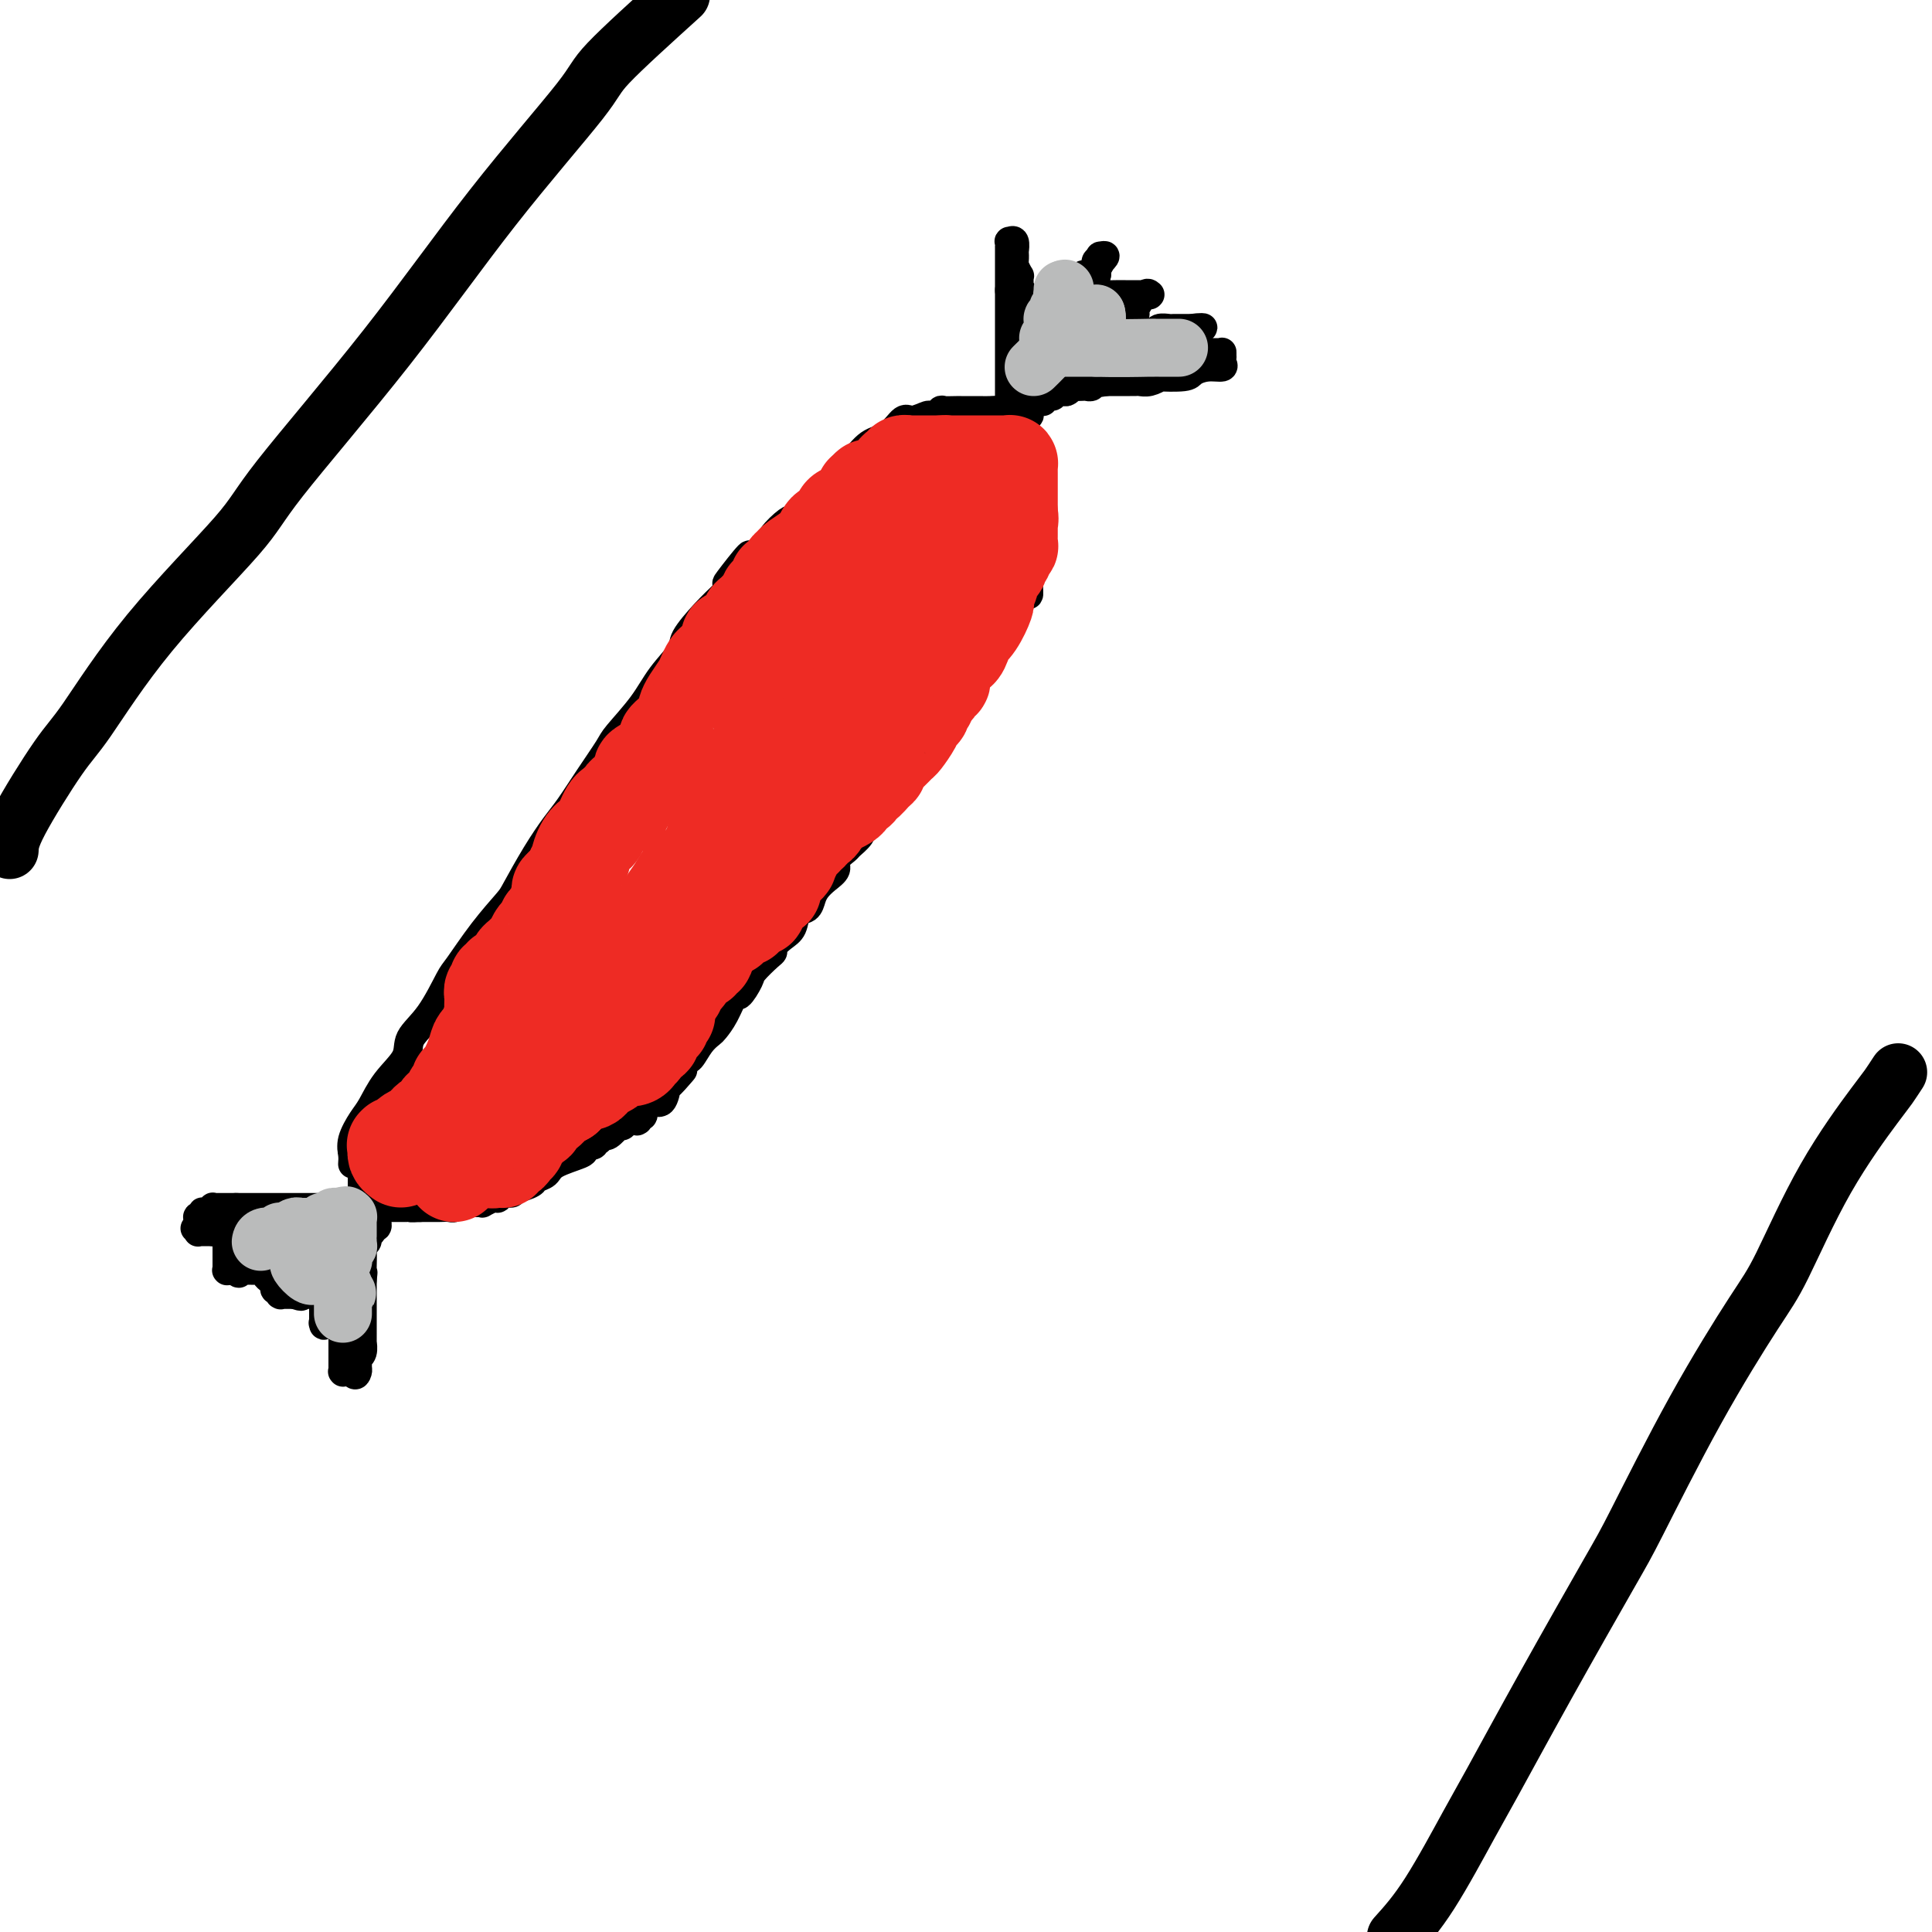 <svg viewBox='0 0 400 400' version='1.1' xmlns='http://www.w3.org/2000/svg' xmlns:xlink='http://www.w3.org/1999/xlink'><g fill='none' stroke='#000000' stroke-width='6' stroke-linecap='round' stroke-linejoin='round'><path d='M73,241c0.049,-0.611 0.097,-1.222 0,-2c-0.097,-0.778 -0.341,-1.723 0,-3c0.341,-1.277 1.265,-2.886 2,-4c0.735,-1.114 1.280,-1.733 2,-3c0.720,-1.267 1.615,-3.184 3,-5c1.385,-1.816 3.261,-3.532 4,-5c0.739,-1.468 0.342,-2.687 1,-4c0.658,-1.313 2.372,-2.719 4,-5c1.628,-2.281 3.169,-5.436 4,-7c0.831,-1.564 0.952,-1.536 2,-3c1.048,-1.464 3.022,-4.419 5,-7c1.978,-2.581 3.960,-4.789 5,-6c1.040,-1.211 1.137,-1.424 2,-3c0.863,-1.576 2.490,-4.516 4,-7c1.510,-2.484 2.901,-4.511 4,-6c1.099,-1.489 1.904,-2.441 3,-4c1.096,-1.559 2.483,-3.724 4,-6c1.517,-2.276 3.164,-4.661 4,-6c0.836,-1.339 0.862,-1.630 2,-3c1.138,-1.370 3.389,-3.819 5,-6c1.611,-2.181 2.584,-4.096 4,-6c1.416,-1.904 3.277,-3.799 4,-5c0.723,-1.201 0.310,-1.708 1,-3c0.690,-1.292 2.483,-3.369 4,-5c1.517,-1.631 2.759,-2.815 4,-4'/><path d='M150,123c10.103,-14.713 2.861,-5.494 1,-3c-1.861,2.494 1.659,-1.736 4,-4c2.341,-2.264 3.501,-2.562 4,-3c0.499,-0.438 0.335,-1.014 1,-2c0.665,-0.986 2.160,-2.380 3,-3c0.840,-0.620 1.025,-0.465 2,-1c0.975,-0.535 2.738,-1.761 4,-3c1.262,-1.239 2.021,-2.490 3,-4c0.979,-1.510 2.178,-3.278 3,-4c0.822,-0.722 1.269,-0.399 2,-1c0.731,-0.601 1.748,-2.127 3,-3c1.252,-0.873 2.740,-1.095 4,-2c1.260,-0.905 2.293,-2.495 3,-3c0.707,-0.505 1.087,0.075 2,0c0.913,-0.075 2.360,-0.805 3,-1c0.640,-0.195 0.472,0.144 1,0c0.528,-0.144 1.752,-0.771 2,-1c0.248,-0.229 -0.482,-0.061 0,0c0.482,0.061 2.174,0.016 3,0c0.826,-0.016 0.786,-0.004 1,0c0.214,0.004 0.681,0.000 1,0c0.319,-0.000 0.490,0.003 1,0c0.510,-0.003 1.359,-0.011 2,0c0.641,0.011 1.075,0.042 2,0c0.925,-0.042 2.343,-0.159 3,0c0.657,0.159 0.555,0.592 1,1c0.445,0.408 1.439,0.790 2,1c0.561,0.210 0.690,0.249 1,1c0.310,0.751 0.803,2.215 1,3c0.197,0.785 0.099,0.893 0,1'/><path d='M213,92c0.713,1.439 -0.005,1.537 0,2c0.005,0.463 0.733,1.293 1,2c0.267,0.707 0.071,1.293 0,2c-0.071,0.707 -0.019,1.536 0,2c0.019,0.464 0.005,0.564 0,1c-0.005,0.436 -0.001,1.208 0,2c0.001,0.792 0.000,1.605 0,2c-0.000,0.395 0.001,0.371 0,1c-0.001,0.629 -0.004,1.909 0,3c0.004,1.091 0.016,1.993 0,3c-0.016,1.007 -0.059,2.118 0,3c0.059,0.882 0.219,1.533 0,2c-0.219,0.467 -0.817,0.750 -1,2c-0.183,1.250 0.050,3.468 0,4c-0.050,0.532 -0.384,-0.622 -1,0c-0.616,0.622 -1.513,3.020 -2,4c-0.487,0.980 -0.564,0.541 -1,1c-0.436,0.459 -1.233,1.816 -2,3c-0.767,1.184 -1.505,2.195 -2,3c-0.495,0.805 -0.747,1.404 -1,2c-0.253,0.596 -0.508,1.188 -1,2c-0.492,0.812 -1.220,1.842 -2,3c-0.780,1.158 -1.610,2.442 -2,3c-0.390,0.558 -0.340,0.389 -1,1c-0.660,0.611 -2.030,2.003 -3,3c-0.970,0.997 -1.541,1.600 -2,2c-0.459,0.400 -0.805,0.596 -1,1c-0.195,0.404 -0.238,1.015 -1,2c-0.762,0.985 -2.244,2.342 -3,3c-0.756,0.658 -0.788,0.617 -1,1c-0.212,0.383 -0.606,1.192 -1,2'/><path d='M186,159c-4.370,6.234 -1.796,3.820 -1,3c0.796,-0.820 -0.186,-0.046 -1,1c-0.814,1.046 -1.460,2.363 -2,3c-0.540,0.637 -0.975,0.594 -1,1c-0.025,0.406 0.360,1.260 0,2c-0.360,0.740 -1.463,1.367 -2,2c-0.537,0.633 -0.506,1.272 -1,2c-0.494,0.728 -1.511,1.546 -2,2c-0.489,0.454 -0.449,0.544 -1,1c-0.551,0.456 -1.692,1.276 -2,2c-0.308,0.724 0.217,1.350 0,2c-0.217,0.650 -1.175,1.324 -2,2c-0.825,0.676 -1.516,1.354 -2,2c-0.484,0.646 -0.762,1.261 -1,2c-0.238,0.739 -0.435,1.602 -1,2c-0.565,0.398 -1.496,0.331 -2,1c-0.504,0.669 -0.581,2.075 -1,3c-0.419,0.925 -1.181,1.368 -2,2c-0.819,0.632 -1.696,1.452 -2,2c-0.304,0.548 -0.036,0.824 0,1c0.036,0.176 -0.161,0.250 -1,1c-0.839,0.750 -2.322,2.175 -3,3c-0.678,0.825 -0.553,1.051 -1,2c-0.447,0.949 -1.467,2.621 -2,3c-0.533,0.379 -0.579,-0.535 -1,0c-0.421,0.535 -1.216,2.519 -2,4c-0.784,1.481 -1.558,2.460 -2,3c-0.442,0.540 -0.551,0.639 -1,1c-0.449,0.361 -1.236,0.982 -2,2c-0.764,1.018 -1.504,2.434 -2,3c-0.496,0.566 -0.748,0.283 -1,0'/><path d='M142,219c-6.926,9.843 -2.241,4.451 -1,3c1.241,-1.451 -0.963,1.040 -2,2c-1.037,0.960 -0.909,0.389 -1,1c-0.091,0.611 -0.403,2.402 -1,3c-0.597,0.598 -1.479,0.001 -2,0c-0.521,-0.001 -0.679,0.592 -1,1c-0.321,0.408 -0.804,0.631 -1,1c-0.196,0.369 -0.104,0.883 0,1c0.104,0.117 0.220,-0.165 0,0c-0.220,0.165 -0.777,0.776 -1,1c-0.223,0.224 -0.111,0.060 0,0c0.111,-0.060 0.222,-0.016 0,0c-0.222,0.016 -0.777,0.004 -1,0c-0.223,-0.004 -0.112,-0.001 0,0c0.112,0.001 0.227,0.000 0,0c-0.227,-0.000 -0.797,-0.000 -1,0c-0.203,0.000 -0.040,-0.000 0,0c0.040,0.000 -0.042,0.000 0,0c0.042,-0.000 0.207,-0.001 0,0c-0.207,0.001 -0.786,0.004 -1,0c-0.214,-0.004 -0.061,-0.015 0,0c0.061,0.015 0.032,0.054 0,0c-0.032,-0.054 -0.068,-0.203 0,0c0.068,0.203 0.240,0.758 0,1c-0.240,0.242 -0.890,0.173 -1,0c-0.110,-0.173 0.321,-0.448 0,0c-0.321,0.448 -1.394,1.621 -2,2c-0.606,0.379 -0.745,-0.034 -1,0c-0.255,0.034 -0.628,0.517 -1,1'/><path d='M124,236c-2.194,1.478 -1.180,1.172 -1,1c0.180,-0.172 -0.475,-0.211 -1,0c-0.525,0.211 -0.918,0.672 -1,1c-0.082,0.328 0.149,0.521 -1,1c-1.149,0.479 -3.677,1.243 -5,2c-1.323,0.757 -1.441,1.508 -2,2c-0.559,0.492 -1.560,0.724 -2,1c-0.440,0.276 -0.321,0.595 -1,1c-0.679,0.405 -2.158,0.897 -3,1c-0.842,0.103 -1.048,-0.183 -1,0c0.048,0.183 0.349,0.833 0,1c-0.349,0.167 -1.348,-0.151 -2,0c-0.652,0.151 -0.957,0.772 -1,1c-0.043,0.228 0.177,0.065 0,0c-0.177,-0.065 -0.751,-0.031 -1,0c-0.249,0.031 -0.175,0.061 0,0c0.175,-0.061 0.449,-0.213 0,0c-0.449,0.213 -1.623,0.789 -2,1c-0.377,0.211 0.043,0.056 0,0c-0.043,-0.056 -0.549,-0.015 -1,0c-0.451,0.015 -0.845,0.003 -1,0c-0.155,-0.003 -0.069,0.003 0,0c0.069,-0.003 0.121,-0.015 0,0c-0.121,0.015 -0.416,0.057 -1,0c-0.584,-0.057 -1.457,-0.211 -2,0c-0.543,0.211 -0.757,0.789 -1,1c-0.243,0.211 -0.515,0.057 -1,0c-0.485,-0.057 -1.181,-0.015 -2,0c-0.819,0.015 -1.759,0.004 -2,0c-0.241,-0.004 0.217,-0.001 0,0c-0.217,0.001 -1.108,0.001 -2,0'/><path d='M87,250c-2.396,0.155 -1.884,0.041 -2,0c-0.116,-0.041 -0.858,-0.011 -1,0c-0.142,0.011 0.317,0.003 0,0c-0.317,-0.003 -1.408,-0.001 -2,0c-0.592,0.001 -0.685,0.000 -1,0c-0.315,-0.000 -0.854,-0.000 -1,0c-0.146,0.000 0.100,0.000 0,0c-0.100,-0.000 -0.548,-0.000 -1,0c-0.452,0.000 -0.909,0.000 -1,0c-0.091,-0.000 0.186,-0.000 0,0c-0.186,0.000 -0.833,0.000 -1,0c-0.167,-0.000 0.148,-0.000 0,0c-0.148,0.000 -0.758,0.000 -1,0c-0.242,-0.000 -0.118,-0.000 0,0c0.118,0.000 0.228,0.000 0,0c-0.228,-0.000 -0.793,-0.000 -1,0c-0.207,0.000 -0.055,0.001 0,0c0.055,-0.001 0.015,-0.004 0,0c-0.015,0.004 -0.004,0.016 0,0c0.004,-0.016 0.001,-0.060 0,0c-0.001,0.060 -0.000,0.222 0,0c0.000,-0.222 0.000,-0.829 0,-1c-0.000,-0.171 -0.000,0.094 0,0c0.000,-0.094 0.000,-0.547 0,-1c-0.000,-0.453 -0.000,-0.905 0,-1c0.000,-0.095 0.000,0.168 0,0c-0.000,-0.168 -0.000,-0.767 0,-1c0.000,-0.233 0.000,-0.101 0,0c-0.000,0.101 -0.000,0.172 0,0c0.000,-0.172 0.000,-0.586 0,-1'/><path d='M75,245c0.000,-1.013 0.000,-1.046 0,-1c-0.000,0.046 -0.000,0.170 0,0c0.000,-0.170 0.000,-0.633 0,-1c-0.000,-0.367 -0.000,-0.638 0,-1c0.000,-0.362 0.000,-0.814 0,-1c-0.000,-0.186 -0.000,-0.106 0,0c0.000,0.106 0.001,0.238 0,0c-0.001,-0.238 -0.004,-0.847 0,-1c0.004,-0.153 0.015,0.152 0,0c-0.015,-0.152 -0.057,-0.759 0,-1c0.057,-0.241 0.212,-0.117 0,0c-0.212,0.117 -0.793,0.228 -1,0c-0.207,-0.228 -0.041,-0.793 0,-1c0.041,-0.207 -0.041,-0.055 0,0c0.041,0.055 0.207,0.015 0,0c-0.207,-0.015 -0.788,-0.004 -1,0c-0.212,0.004 -0.057,0.001 0,0c0.057,-0.001 0.015,-0.000 0,0c-0.015,0.000 -0.004,0.000 0,0c0.004,-0.000 0.002,-0.000 0,0'/><path d='M75,250c-0.064,0.000 -0.128,0.000 0,0c0.128,0.000 0.448,-0.000 0,0c-0.448,0.000 -1.665,0.000 -2,0c-0.335,-0.000 0.210,-0.000 0,0c-0.210,0.000 -1.177,0.000 -2,0c-0.823,0.000 -1.504,0.000 -2,0c-0.496,0.000 -0.808,0.000 -1,0c-0.192,0.000 -0.265,0.000 -1,0c-0.735,0.000 -2.133,0.000 -3,0c-0.867,0.000 -1.205,0.000 -2,0c-0.795,0.000 -2.048,0.000 -3,0c-0.952,-0.000 -1.602,0.000 -2,0c-0.398,0.000 -0.545,0.000 -1,0c-0.455,-0.000 -1.219,-0.000 -2,0c-0.781,0.000 -1.581,0.000 -2,0c-0.419,-0.000 -0.459,-0.000 -1,0c-0.541,0.000 -1.583,0.000 -2,0c-0.417,0.000 -0.208,0.000 0,0'/><path d='M49,250c-4.216,-0.000 -1.755,-0.001 -1,0c0.755,0.001 -0.194,0.004 -1,0c-0.806,-0.004 -1.469,-0.015 -2,0c-0.531,0.015 -0.931,0.057 -1,0c-0.069,-0.057 0.192,-0.212 0,0c-0.192,0.212 -0.836,0.793 -1,1c-0.164,0.207 0.153,0.041 0,0c-0.153,-0.041 -0.777,0.042 -1,0c-0.223,-0.042 -0.046,-0.208 0,0c0.046,0.208 -0.040,0.792 0,1c0.040,0.208 0.207,0.042 0,0c-0.207,-0.042 -0.788,0.041 -1,0c-0.212,-0.041 -0.057,-0.207 0,0c0.057,0.207 0.015,0.788 0,1c-0.015,0.212 -0.004,0.056 0,0c0.004,-0.056 0.001,-0.011 0,0c-0.001,0.011 -0.000,-0.011 0,0c0.000,0.011 0.000,0.055 0,0c-0.000,-0.055 -0.000,-0.211 0,0c0.000,0.211 0.000,0.788 0,1c-0.000,0.212 -0.000,0.061 0,0c0.000,-0.061 0.000,-0.030 0,0'/><path d='M41,254c-1.238,0.619 -0.332,0.166 0,0c0.332,-0.166 0.089,-0.045 0,0c-0.089,0.045 -0.024,0.012 0,0c0.024,-0.012 0.006,-0.004 0,0c-0.006,0.004 -0.002,0.005 0,0c0.002,-0.005 0.000,-0.015 0,0c-0.000,0.015 -0.000,0.057 0,0c0.000,-0.057 0.000,-0.211 0,0c-0.000,0.211 -0.000,0.789 0,1c0.000,0.211 0.000,0.057 0,0c-0.000,-0.057 -0.001,-0.015 0,0c0.001,0.015 0.003,0.004 0,0c-0.003,-0.004 -0.011,-0.001 0,0c0.011,0.001 0.040,0.000 0,0c-0.040,-0.000 -0.151,-0.000 0,0c0.151,0.000 0.562,0.000 1,0c0.438,-0.000 0.902,-0.000 1,0c0.098,0.000 -0.170,0.000 0,0c0.170,-0.000 0.776,-0.000 1,0c0.224,0.000 0.064,0.000 0,0c-0.064,-0.000 -0.032,-0.000 0,0'/><path d='M44,255c0.631,0.155 0.709,0.041 1,0c0.291,-0.041 0.796,-0.011 1,0c0.204,0.011 0.107,0.002 0,0c-0.107,-0.002 -0.225,0.004 0,0c0.225,-0.004 0.792,-0.016 1,0c0.208,0.016 0.056,0.061 0,0c-0.056,-0.061 -0.015,-0.228 0,0c0.015,0.228 0.004,0.850 0,1c-0.004,0.150 -0.001,-0.171 0,0c0.001,0.171 0.000,0.834 0,1c-0.000,0.166 -0.000,-0.166 0,0c0.000,0.166 0.000,0.829 0,1c-0.000,0.171 -0.000,-0.149 0,0c0.000,0.149 0.000,0.766 0,1c-0.000,0.234 -0.000,0.086 0,0c0.000,-0.086 0.000,-0.110 0,0c-0.000,0.110 -0.000,0.355 0,1c0.000,0.645 0.000,1.689 0,2c-0.000,0.311 -0.001,-0.113 0,0c0.001,0.113 0.004,0.762 0,1c-0.004,0.238 -0.015,0.064 0,0c0.015,-0.064 0.056,-0.017 0,0c-0.056,0.017 -0.207,0.005 0,0c0.207,-0.005 0.774,-0.001 1,0c0.226,0.001 0.113,0.000 0,0c-0.113,-0.000 -0.226,-0.000 0,0c0.226,0.000 0.793,0.000 1,0c0.207,-0.000 0.056,-0.000 0,0c-0.056,0.000 -0.015,0.000 0,0c0.015,-0.000 0.004,-0.000 0,0c-0.004,0.000 -0.002,0.000 0,0'/><path d='M49,263c0.476,1.238 0.668,0.332 1,0c0.332,-0.332 0.806,-0.089 1,0c0.194,0.089 0.108,0.024 0,0c-0.108,-0.024 -0.239,-0.006 0,0c0.239,0.006 0.849,0.002 1,0c0.151,-0.002 -0.157,-0.000 0,0c0.157,0.000 0.778,0.000 1,0c0.222,-0.000 0.046,-0.000 0,0c-0.046,0.000 0.039,-0.000 0,0c-0.039,0.000 -0.203,0.000 0,0c0.203,-0.000 0.773,-0.001 1,0c0.227,0.001 0.113,0.003 0,0c-0.113,-0.003 -0.224,-0.012 0,0c0.224,0.012 0.782,0.044 1,0c0.218,-0.044 0.097,-0.166 0,0c-0.097,0.166 -0.171,0.618 0,1c0.171,0.382 0.585,0.695 1,1c0.415,0.305 0.829,0.604 1,1c0.171,0.396 0.098,0.891 0,1c-0.098,0.109 -0.222,-0.167 0,0c0.222,0.167 0.791,0.777 1,1c0.209,0.223 0.060,0.060 0,0c-0.060,-0.060 -0.030,-0.016 0,0c0.030,0.016 0.060,0.004 0,0c-0.060,-0.004 -0.209,-0.001 0,0c0.209,0.001 0.778,0.000 1,0c0.222,-0.000 0.098,-0.000 0,0c-0.098,0.000 -0.171,0.000 0,0c0.171,-0.000 0.584,-0.000 1,0c0.416,0.000 0.833,0.000 1,0c0.167,-0.000 0.083,-0.000 0,0'/><path d='M61,268c2.078,0.774 1.274,0.207 1,0c-0.274,-0.207 -0.017,-0.056 0,0c0.017,0.056 -0.207,0.015 0,0c0.207,-0.015 0.844,-0.004 1,0c0.156,0.004 -0.168,0.001 0,0c0.168,-0.001 0.830,-0.000 1,0c0.170,0.000 -0.150,0.000 0,0c0.150,-0.000 0.771,0.000 1,0c0.229,-0.000 0.065,-0.000 0,0c-0.065,0.000 -0.031,0.000 0,0c0.031,-0.000 0.060,-0.001 0,0c-0.060,0.001 -0.208,0.004 0,0c0.208,-0.004 0.774,-0.016 1,0c0.226,0.016 0.113,0.061 0,0c-0.113,-0.061 -0.226,-0.228 0,0c0.226,0.228 0.793,0.849 1,1c0.207,0.151 0.056,-0.170 0,0c-0.056,0.170 -0.015,0.829 0,1c0.015,0.171 0.004,-0.147 0,0c-0.004,0.147 -0.001,0.758 0,1c0.001,0.242 0.000,0.117 0,0c-0.000,-0.117 -0.000,-0.224 0,0c0.000,0.224 0.000,0.778 0,1c-0.000,0.222 -0.000,0.111 0,0c0.000,-0.111 0.000,-0.222 0,0c-0.000,0.222 -0.000,0.778 0,1c0.000,0.222 0.000,0.111 0,0c-0.000,-0.111 -0.000,-0.222 0,0c0.000,0.222 0.000,0.778 0,1c-0.000,0.222 -0.000,0.111 0,0'/><path d='M67,274c0.018,0.774 0.061,0.207 0,0c-0.061,-0.207 -0.228,-0.056 0,0c0.228,0.056 0.850,0.015 1,0c0.150,-0.015 -0.171,-0.004 0,0c0.171,0.004 0.834,0.001 1,0c0.166,-0.001 -0.166,-0.000 0,0c0.166,0.000 0.829,0.000 1,0c0.171,-0.000 -0.150,-0.000 0,0c0.150,0.000 0.772,0.000 1,0c0.228,-0.000 0.061,-0.001 0,0c-0.061,0.001 -0.016,0.004 0,0c0.016,-0.004 0.004,-0.015 0,0c-0.004,0.015 -0.001,0.056 0,0c0.001,-0.056 0.000,-0.207 0,0c-0.000,0.207 -0.000,0.774 0,1c0.000,0.226 0.000,0.112 0,0c-0.000,-0.112 -0.000,-0.223 0,0c0.000,0.223 0.000,0.778 0,1c-0.000,0.222 -0.000,0.111 0,0'/><path d='M71,276c0.619,0.305 0.166,0.068 0,0c-0.166,-0.068 -0.044,0.033 0,0c0.044,-0.033 0.012,-0.201 0,0c-0.012,0.201 -0.003,0.771 0,1c0.003,0.229 0.001,0.118 0,0c-0.001,-0.118 -0.000,-0.243 0,0c0.000,0.243 0.000,0.854 0,1c-0.000,0.146 -0.000,-0.172 0,0c0.000,0.172 0.000,0.835 0,1c-0.000,0.165 -0.000,-0.166 0,0c0.000,0.166 0.000,0.829 0,1c-0.000,0.171 0.000,-0.152 0,0c-0.000,0.152 -0.000,0.777 0,1c0.000,0.223 0.000,0.045 0,0c-0.000,-0.045 -0.000,0.045 0,0c0.000,-0.045 0.000,-0.223 0,0c-0.000,0.223 -0.000,0.848 0,1c0.000,0.152 0.000,-0.170 0,0c-0.000,0.170 -0.001,0.830 0,1c0.001,0.170 0.004,-0.151 0,0c-0.004,0.151 -0.015,0.772 0,1c0.015,0.228 0.056,0.061 0,0c-0.056,-0.061 -0.207,-0.016 0,0c0.207,0.016 0.774,0.004 1,0c0.226,-0.004 0.112,-0.001 0,0c-0.112,0.001 -0.223,0.000 0,0c0.223,-0.000 0.778,-0.000 1,0c0.222,0.000 0.111,0.000 0,0'/><path d='M73,284c0.537,1.265 0.880,0.428 1,0c0.120,-0.428 0.018,-0.449 0,-1c-0.018,-0.551 0.048,-1.634 0,-2c-0.048,-0.366 -0.209,-0.015 0,0c0.209,0.015 0.788,-0.307 1,-1c0.212,-0.693 0.057,-1.758 0,-2c-0.057,-0.242 -0.015,0.338 0,0c0.015,-0.338 0.004,-1.596 0,-2c-0.004,-0.404 -0.001,0.046 0,0c0.001,-0.046 0.000,-0.587 0,-1c-0.000,-0.413 -0.000,-0.698 0,-1c0.000,-0.302 0.000,-0.621 0,-1c-0.000,-0.379 -0.000,-0.819 0,-1c0.000,-0.181 0.000,-0.104 0,0c-0.000,0.104 -0.000,0.234 0,0c0.000,-0.234 0.000,-0.832 0,-1c-0.000,-0.168 -0.000,0.095 0,0c0.000,-0.095 0.000,-0.547 0,-1c-0.000,-0.453 -0.000,-0.906 0,-1c0.000,-0.094 0.000,0.171 0,0c-0.000,-0.171 -0.000,-0.777 0,-1c0.000,-0.223 0.000,-0.064 0,0c-0.000,0.064 -0.000,0.032 0,0c0.000,-0.032 0.000,-0.065 0,0c-0.000,0.065 -0.000,0.227 0,0c0.000,-0.227 0.000,-0.845 0,-1c-0.000,-0.155 -0.000,0.152 0,0c0.000,-0.152 0.000,-0.762 0,-1c-0.000,-0.238 0.000,-0.102 0,0c0.000,0.102 0.000,0.172 0,0c0.000,-0.172 0.000,-0.586 0,-1'/><path d='M75,265c0.309,-2.935 0.083,-0.773 0,0c-0.083,0.773 -0.022,0.155 0,0c0.022,-0.155 0.006,0.151 0,0c-0.006,-0.151 -0.002,-0.758 0,-1c0.002,-0.242 0.000,-0.118 0,0c-0.000,0.118 0.000,0.231 0,0c-0.000,-0.231 -0.001,-0.807 0,-1c0.001,-0.193 0.004,-0.002 0,0c-0.004,0.002 -0.016,-0.185 0,-1c0.016,-0.815 0.061,-2.260 0,-3c-0.061,-0.740 -0.226,-0.776 0,-1c0.226,-0.224 0.845,-0.634 1,-1c0.155,-0.366 -0.154,-0.686 0,-1c0.154,-0.314 0.772,-0.620 1,-1c0.228,-0.380 0.065,-0.833 0,-1c-0.065,-0.167 -0.031,-0.049 0,0c0.031,0.049 0.061,0.027 0,0c-0.061,-0.027 -0.212,-0.060 0,0c0.212,0.060 0.789,0.212 1,0c0.211,-0.212 0.057,-0.788 0,-1c-0.057,-0.212 -0.015,-0.061 0,0c0.015,0.061 0.004,0.030 0,0c-0.004,-0.030 -0.001,-0.061 0,0c0.001,0.061 0.000,0.212 0,0c-0.000,-0.212 -0.000,-0.788 0,-1c0.000,-0.212 0.000,-0.060 0,0c-0.000,0.060 -0.000,0.026 0,0c0.000,-0.026 0.000,-0.046 0,0c-0.000,0.046 -0.000,0.156 0,0c0.000,-0.156 0.000,-0.578 0,-1'/><path d='M78,251c0.465,-2.182 0.128,-0.637 0,0c-0.128,0.637 -0.048,0.367 0,0c0.048,-0.367 0.065,-0.830 0,-1c-0.065,-0.170 -0.213,-0.045 0,0c0.213,0.045 0.788,0.012 1,0c0.212,-0.012 0.061,-0.003 0,0c-0.061,0.003 -0.030,0.002 0,0'/><path d='M209,87c0.000,-0.220 0.000,-0.439 0,-1c0.000,-0.561 0.000,-1.463 0,-2c-0.000,-0.537 0.000,-0.708 0,-1c0.000,-0.292 0.000,-0.706 0,-1c0.000,-0.294 -0.000,-0.469 0,-1c0.000,-0.531 0.000,-1.417 0,-2c0.000,-0.583 0.000,-0.861 0,-1c0.000,-0.139 0.000,-0.139 0,-1c0.000,-0.861 0.000,-2.584 0,-3c0.000,-0.416 0.000,0.474 0,0c0.000,-0.474 0.000,-2.313 0,-4c0.000,-1.687 0.000,-3.221 0,-4c0.000,-0.779 0.000,-0.801 0,-1c0.000,-0.199 0.000,-0.575 0,-1c0.000,-0.425 -0.000,-0.899 0,-1c0.000,-0.101 -0.000,0.170 0,0c0.000,-0.170 -0.000,-0.781 0,-1c0.000,-0.219 -0.000,-0.045 0,0c0.000,0.045 -0.000,-0.040 0,0c0.000,0.040 -0.000,0.204 0,0c0.000,-0.204 -0.000,-0.776 0,-1c0.000,-0.224 -0.000,-0.099 0,0c0.000,0.099 -0.000,0.171 0,0c0.000,-0.171 0.000,-0.586 0,-1'/><path d='M209,60c-0.000,-4.087 -0.000,-0.804 0,0c0.000,0.804 0.000,-0.871 0,-2c-0.000,-1.129 -0.000,-1.713 0,-2c0.000,-0.287 0.000,-0.277 0,-1c-0.000,-0.723 -0.001,-2.179 0,-3c0.001,-0.821 0.004,-1.007 0,-1c-0.004,0.007 -0.015,0.206 0,0c0.015,-0.206 0.057,-0.817 0,-1c-0.057,-0.183 -0.211,0.063 0,0c0.211,-0.063 0.788,-0.436 1,0c0.212,0.436 0.061,1.680 0,2c-0.061,0.320 -0.030,-0.283 0,0c0.030,0.283 0.061,1.452 0,2c-0.061,0.548 -0.212,0.476 0,1c0.212,0.524 0.789,1.646 1,2c0.211,0.354 0.055,-0.059 0,0c-0.055,0.059 -0.011,0.590 0,1c0.011,0.410 -0.011,0.698 0,1c0.011,0.302 0.054,0.617 0,1c-0.054,0.383 -0.207,0.834 0,1c0.207,0.166 0.773,0.047 1,0c0.227,-0.047 0.113,-0.024 0,0'/><path d='M212,61c0.465,1.409 0.128,0.430 0,0c-0.128,-0.430 -0.049,-0.311 0,0c0.049,0.311 0.066,0.815 0,1c-0.066,0.185 -0.215,0.049 0,0c0.215,-0.049 0.794,-0.013 1,0c0.206,0.013 0.040,0.004 0,0c-0.040,-0.004 0.045,-0.001 0,0c-0.045,0.001 -0.220,-0.000 0,0c0.220,0.000 0.834,0.002 1,0c0.166,-0.002 -0.117,-0.008 0,0c0.117,0.008 0.632,0.028 1,0c0.368,-0.028 0.588,-0.106 1,0c0.412,0.106 1.017,0.396 2,0c0.983,-0.396 2.344,-1.478 3,-2c0.656,-0.522 0.607,-0.483 1,-1c0.393,-0.517 1.230,-1.589 2,-2c0.770,-0.411 1.474,-0.162 2,0c0.526,0.162 0.873,0.236 1,0c0.127,-0.236 0.034,-0.781 0,-1c-0.034,-0.219 -0.009,-0.111 0,0c0.009,0.111 0.002,0.226 0,0c-0.002,-0.226 -0.000,-0.792 0,-1c0.000,-0.208 -0.001,-0.060 0,0c0.001,0.060 0.004,0.030 0,0c-0.004,-0.030 -0.015,-0.061 0,0c0.015,0.061 0.056,0.212 0,0c-0.056,-0.212 -0.207,-0.788 0,-1c0.207,-0.212 0.774,-0.061 1,0c0.226,0.061 0.113,0.030 0,0'/><path d='M228,54c1.552,-1.455 0.431,-1.094 0,-1c-0.431,0.094 -0.172,-0.080 0,0c0.172,0.080 0.257,0.413 0,1c-0.257,0.587 -0.858,1.428 -1,2c-0.142,0.572 0.173,0.875 0,1c-0.173,0.125 -0.835,0.071 -1,0c-0.165,-0.071 0.166,-0.159 0,0c-0.166,0.159 -0.829,0.563 -1,1c-0.171,0.437 0.151,0.905 0,1c-0.151,0.095 -0.776,-0.185 -1,0c-0.224,0.185 -0.046,0.834 0,1c0.046,0.166 -0.041,-0.152 0,0c0.041,0.152 0.210,0.773 0,1c-0.210,0.227 -0.799,0.061 -1,0c-0.201,-0.061 -0.016,-0.016 0,0c0.016,0.016 -0.138,0.005 0,0c0.138,-0.005 0.569,-0.002 1,0'/><path d='M224,61c-0.455,1.083 0.407,0.290 1,0c0.593,-0.290 0.918,-0.078 2,0c1.082,0.078 2.921,0.021 4,0c1.079,-0.021 1.398,-0.006 2,0c0.602,0.006 1.486,0.002 2,0c0.514,-0.002 0.660,-0.001 1,0c0.340,0.001 0.876,0.001 1,0c0.124,-0.001 -0.165,-0.003 0,0c0.165,0.003 0.782,0.011 1,0c0.218,-0.011 0.035,-0.042 0,0c-0.035,0.042 0.078,0.155 0,0c-0.078,-0.155 -0.346,-0.578 -1,0c-0.654,0.578 -1.695,2.158 -2,3c-0.305,0.842 0.126,0.948 0,1c-0.126,0.052 -0.808,0.051 -1,0c-0.192,-0.051 0.106,-0.153 0,0c-0.106,0.153 -0.617,0.562 -1,1c-0.383,0.438 -0.639,0.905 -1,1c-0.361,0.095 -0.829,-0.181 -1,0c-0.171,0.181 -0.046,0.818 0,1c0.046,0.182 0.013,-0.091 0,0c-0.013,0.091 -0.007,0.545 0,1'/><path d='M231,69c-1.081,1.238 -0.283,0.332 0,0c0.283,-0.332 0.051,-0.089 0,0c-0.051,0.089 0.081,0.024 0,0c-0.081,-0.024 -0.374,-0.006 0,0c0.374,0.006 1.414,0.002 2,0c0.586,-0.002 0.716,-0.001 1,0c0.284,0.001 0.720,0.001 1,0c0.280,-0.001 0.403,-0.004 1,0c0.597,0.004 1.670,0.015 2,0c0.330,-0.015 -0.081,-0.057 0,0c0.081,0.057 0.653,0.211 1,0c0.347,-0.211 0.469,-0.789 1,-1c0.531,-0.211 1.470,-0.057 2,0c0.530,0.057 0.649,0.015 1,0c0.351,-0.015 0.934,-0.004 1,0c0.066,0.004 -0.385,0.001 0,0c0.385,-0.001 1.606,-0.000 2,0c0.394,0.000 -0.038,0.000 0,0c0.038,-0.000 0.546,-0.000 1,0c0.454,0.000 0.853,0.000 1,0c0.147,-0.000 0.042,-0.000 0,0c-0.042,0.000 -0.021,0.000 0,0'/><path d='M248,68c2.432,-0.220 0.011,-0.269 -1,0c-1.011,0.269 -0.614,0.856 -1,1c-0.386,0.144 -1.556,-0.153 -2,0c-0.444,0.153 -0.161,0.758 0,1c0.161,0.242 0.201,0.121 0,0c-0.201,-0.121 -0.641,-0.243 -1,0c-0.359,0.243 -0.636,0.850 -1,1c-0.364,0.150 -0.816,-0.157 -1,0c-0.184,0.157 -0.102,0.778 0,1c0.102,0.222 0.223,0.045 0,0c-0.223,-0.045 -0.792,0.040 -1,0c-0.208,-0.040 -0.056,-0.207 0,0c0.056,0.207 0.017,0.788 0,1c-0.017,0.212 -0.012,0.057 0,0c0.012,-0.057 0.031,-0.015 0,0c-0.031,0.015 -0.111,0.004 0,0c0.111,-0.004 0.415,-0.001 1,0c0.585,0.001 1.452,0.000 2,0c0.548,-0.000 0.776,-0.000 1,0c0.224,0.000 0.445,0.000 1,0c0.555,-0.000 1.444,-0.000 2,0c0.556,0.000 0.778,0.000 1,0'/><path d='M248,73c1.497,-0.000 1.241,-0.000 1,0c-0.241,0.000 -0.467,0.000 0,0c0.467,-0.000 1.628,-0.000 2,0c0.372,0.000 -0.044,0.000 0,0c0.044,-0.000 0.548,-0.001 1,0c0.452,0.001 0.853,0.004 1,0c0.147,-0.004 0.039,-0.015 0,0c-0.039,0.015 -0.010,0.056 0,0c0.010,-0.056 0.002,-0.208 0,0c-0.002,0.208 0.002,0.778 0,1c-0.002,0.222 -0.009,0.097 0,0c0.009,-0.097 0.034,-0.167 0,0c-0.034,0.167 -0.127,0.570 0,1c0.127,0.430 0.474,0.886 0,1c-0.474,0.114 -1.768,-0.114 -3,0c-1.232,0.114 -2.403,0.570 -3,1c-0.597,0.430 -0.622,0.833 -2,1c-1.378,0.167 -4.109,0.097 -5,0c-0.891,-0.097 0.059,-0.222 0,0c-0.059,0.222 -1.128,0.792 -2,1c-0.872,0.208 -1.548,0.056 -2,0c-0.452,-0.056 -0.681,-0.015 -1,0c-0.319,0.015 -0.730,0.004 -1,0c-0.270,-0.004 -0.401,-0.001 -1,0c-0.599,0.001 -1.666,0.000 -2,0c-0.334,-0.000 0.064,-0.000 0,0c-0.064,0.000 -0.590,0.000 -1,0c-0.410,-0.000 -0.705,-0.000 -1,0'/><path d='M229,79c-3.891,0.635 -1.619,0.223 -1,0c0.619,-0.223 -0.416,-0.256 -1,0c-0.584,0.256 -0.716,0.800 -1,1c-0.284,0.200 -0.720,0.057 -1,0c-0.280,-0.057 -0.402,-0.029 -1,0c-0.598,0.029 -1.670,0.059 -2,0c-0.330,-0.059 0.084,-0.208 0,0c-0.084,0.208 -0.666,0.773 -1,1c-0.334,0.227 -0.419,0.117 -1,0c-0.581,-0.117 -1.658,-0.241 -2,0c-0.342,0.241 0.050,0.849 0,1c-0.050,0.151 -0.543,-0.153 -1,0c-0.457,0.153 -0.879,0.763 -1,1c-0.121,0.237 0.059,0.101 0,0c-0.059,-0.101 -0.356,-0.167 -1,0c-0.644,0.167 -1.636,0.565 -2,1c-0.364,0.435 -0.101,0.905 0,1c0.101,0.095 0.041,-0.185 0,0c-0.041,0.185 -0.064,0.834 0,1c0.064,0.166 0.213,-0.152 0,0c-0.213,0.152 -0.788,0.773 -1,1c-0.212,0.227 -0.061,0.061 0,0c0.061,-0.061 0.030,-0.017 0,0c-0.030,0.017 -0.061,0.008 0,0c0.061,-0.008 0.212,-0.016 0,0c-0.212,0.016 -0.789,0.056 -1,0c-0.211,-0.056 -0.057,-0.207 0,0c0.057,0.207 0.016,0.774 0,1c-0.016,0.226 -0.008,0.113 0,0'/></g>
<g fill='none' stroke='#EE2B24' stroke-width='20' stroke-linecap='round' stroke-linejoin='round'><path d='M83,240c-0.423,-0.312 -0.845,-0.623 -1,-1c-0.155,-0.377 -0.042,-0.819 0,-1c0.042,-0.181 0.012,-0.101 0,0c-0.012,0.101 -0.005,0.224 0,0c0.005,-0.224 0.009,-0.796 0,-1c-0.009,-0.204 -0.031,-0.040 0,0c0.031,0.040 0.115,-0.045 0,0c-0.115,0.045 -0.431,0.219 0,0c0.431,-0.219 1.607,-0.832 2,-1c0.393,-0.168 0.003,0.108 0,0c-0.003,-0.108 0.380,-0.602 1,-1c0.620,-0.398 1.476,-0.702 2,-1c0.524,-0.298 0.718,-0.590 1,-1c0.282,-0.410 0.654,-0.937 1,-1c0.346,-0.063 0.666,0.339 1,0c0.334,-0.339 0.681,-1.418 1,-2c0.319,-0.582 0.611,-0.666 1,-1c0.389,-0.334 0.874,-0.916 1,-1c0.126,-0.084 -0.108,0.331 0,0c0.108,-0.331 0.557,-1.407 1,-2c0.443,-0.593 0.878,-0.701 1,-1c0.122,-0.299 -0.070,-0.787 0,-1c0.070,-0.213 0.400,-0.150 1,-1c0.600,-0.850 1.469,-2.614 2,-4c0.531,-1.386 0.723,-2.396 1,-3c0.277,-0.604 0.638,-0.802 1,-1'/><path d='M100,215c1.249,-2.291 0.870,-1.518 1,-2c0.130,-0.482 0.767,-2.219 1,-3c0.233,-0.781 0.061,-0.605 0,-1c-0.061,-0.395 -0.013,-1.360 0,-2c0.013,-0.640 -0.011,-0.955 0,-1c0.011,-0.045 0.056,0.182 0,0c-0.056,-0.182 -0.212,-0.771 0,-1c0.212,-0.229 0.793,-0.099 1,0c0.207,0.099 0.041,0.166 0,0c-0.041,-0.166 0.045,-0.566 0,-1c-0.045,-0.434 -0.220,-0.904 0,-1c0.220,-0.096 0.833,0.182 1,0c0.167,-0.182 -0.114,-0.822 0,-1c0.114,-0.178 0.622,0.107 1,0c0.378,-0.107 0.626,-0.606 1,-1c0.374,-0.394 0.874,-0.682 1,-1c0.126,-0.318 -0.121,-0.666 0,-1c0.121,-0.334 0.609,-0.653 1,-1c0.391,-0.347 0.683,-0.723 1,-1c0.317,-0.277 0.659,-0.455 1,-1c0.341,-0.545 0.683,-1.455 1,-2c0.317,-0.545 0.611,-0.724 1,-1c0.389,-0.276 0.874,-0.649 1,-1c0.126,-0.351 -0.105,-0.679 0,-1c0.105,-0.321 0.548,-0.634 1,-1c0.452,-0.366 0.912,-0.783 1,-1c0.088,-0.217 -0.197,-0.232 0,-1c0.197,-0.768 0.878,-2.288 1,-3c0.122,-0.712 -0.313,-0.615 0,-1c0.313,-0.385 1.375,-1.253 2,-2c0.625,-0.747 0.812,-1.374 1,-2'/><path d='M119,180c2.670,-4.014 1.345,-2.048 1,-2c-0.345,0.048 0.289,-1.822 1,-3c0.711,-1.178 1.500,-1.664 2,-2c0.500,-0.336 0.711,-0.521 1,-1c0.289,-0.479 0.656,-1.253 1,-2c0.344,-0.747 0.667,-1.467 1,-2c0.333,-0.533 0.678,-0.879 1,-1c0.322,-0.121 0.622,-0.019 1,0c0.378,0.019 0.833,-0.047 1,0c0.167,0.047 0.045,0.205 0,0c-0.045,-0.205 -0.013,-0.773 0,-1c0.013,-0.227 0.006,-0.114 0,0'/><path d='M129,166c0.024,0.090 0.047,0.180 0,0c-0.047,-0.180 -0.166,-0.629 0,-1c0.166,-0.371 0.616,-0.662 1,-1c0.384,-0.338 0.700,-0.722 1,-1c0.300,-0.278 0.582,-0.449 1,-1c0.418,-0.551 0.973,-1.481 1,-2c0.027,-0.519 -0.473,-0.625 0,-1c0.473,-0.375 1.919,-1.017 3,-2c1.081,-0.983 1.796,-2.306 2,-3c0.204,-0.694 -0.104,-0.760 0,-1c0.104,-0.240 0.620,-0.656 1,-1c0.380,-0.344 0.624,-0.617 1,-1c0.376,-0.383 0.885,-0.876 1,-1c0.115,-0.124 -0.163,0.119 0,0c0.163,-0.119 0.768,-0.602 1,-1c0.232,-0.398 0.089,-0.711 0,-1c-0.089,-0.289 -0.126,-0.553 0,-1c0.126,-0.447 0.415,-1.075 1,-2c0.585,-0.925 1.466,-2.146 2,-3c0.534,-0.854 0.720,-1.342 1,-2c0.280,-0.658 0.652,-1.485 1,-2c0.348,-0.515 0.671,-0.719 1,-1c0.329,-0.281 0.665,-0.641 1,-1'/><path d='M149,136c3.252,-4.759 1.383,-1.657 1,-1c-0.383,0.657 0.719,-1.129 1,-2c0.281,-0.871 -0.261,-0.825 0,-1c0.261,-0.175 1.323,-0.572 2,-1c0.677,-0.428 0.969,-0.888 1,-1c0.031,-0.112 -0.199,0.125 0,0c0.199,-0.125 0.827,-0.610 1,-1c0.173,-0.390 -0.108,-0.683 0,-1c0.108,-0.317 0.603,-0.658 1,-1c0.397,-0.342 0.694,-0.684 1,-1c0.306,-0.316 0.622,-0.606 1,-1c0.378,-0.394 0.819,-0.890 1,-1c0.181,-0.110 0.101,0.168 0,0c-0.101,-0.168 -0.223,-0.781 0,-1c0.223,-0.219 0.791,-0.044 1,0c0.209,0.044 0.060,-0.043 0,0c-0.060,0.043 -0.031,0.218 0,0c0.031,-0.218 0.064,-0.827 0,-1c-0.064,-0.173 -0.225,0.091 0,0c0.225,-0.091 0.834,-0.535 1,-1c0.166,-0.465 -0.113,-0.949 0,-1c0.113,-0.051 0.618,0.332 1,0c0.382,-0.332 0.640,-1.378 1,-2c0.360,-0.622 0.821,-0.820 1,-1c0.179,-0.180 0.076,-0.342 1,-1c0.924,-0.658 2.876,-1.811 4,-3c1.124,-1.189 1.420,-2.412 2,-3c0.580,-0.588 1.444,-0.539 2,-1c0.556,-0.461 0.804,-1.432 1,-2c0.196,-0.568 0.342,-0.734 1,-1c0.658,-0.266 1.829,-0.633 3,-1'/><path d='M178,105c4.427,-4.977 0.994,-1.921 0,-1c-0.994,0.921 0.452,-0.293 1,-1c0.548,-0.707 0.199,-0.907 0,-1c-0.199,-0.093 -0.247,-0.077 0,0c0.247,0.077 0.788,0.217 1,0c0.212,-0.217 0.094,-0.789 0,-1c-0.094,-0.211 -0.166,-0.059 0,0c0.166,0.059 0.569,0.027 1,0c0.431,-0.027 0.889,-0.048 1,0c0.111,0.048 -0.125,0.167 0,0c0.125,-0.167 0.612,-0.619 1,-1c0.388,-0.381 0.679,-0.689 1,-1c0.321,-0.311 0.673,-0.623 1,-1c0.327,-0.377 0.627,-0.819 1,-1c0.373,-0.181 0.817,-0.101 1,0c0.183,0.101 0.105,0.223 0,0c-0.105,-0.223 -0.235,-0.792 0,-1c0.235,-0.208 0.837,-0.056 1,0c0.163,0.056 -0.114,0.015 0,0c0.114,-0.015 0.618,-0.004 1,0c0.382,0.004 0.641,0.001 1,0c0.359,-0.001 0.817,-0.000 1,0c0.183,0.000 0.090,0.000 0,0c-0.090,-0.000 -0.178,-0.000 0,0c0.178,0.000 0.622,0.000 1,0c0.378,-0.000 0.689,-0.000 1,0c0.311,0.000 0.622,0.000 1,0c0.378,-0.000 0.822,-0.000 1,0c0.178,0.000 0.089,0.000 0,0'/><path d='M195,96c1.576,-0.155 1.015,-0.041 1,0c-0.015,0.041 0.517,0.011 1,0c0.483,-0.011 0.918,-0.003 1,0c0.082,0.003 -0.188,0.001 0,0c0.188,-0.001 0.834,-0.000 1,0c0.166,0.000 -0.149,0.000 0,0c0.149,-0.000 0.761,-0.000 1,0c0.239,0.000 0.105,0.000 0,0c-0.105,-0.000 -0.182,-0.000 0,0c0.182,0.000 0.622,0.000 1,0c0.378,-0.000 0.693,-0.000 1,0c0.307,0.000 0.607,0.000 1,0c0.393,-0.000 0.880,-0.000 1,0c0.120,0.000 -0.126,0.000 0,0c0.126,-0.000 0.625,-0.000 1,0c0.375,0.000 0.626,0.000 1,0c0.374,-0.000 0.871,-0.001 1,0c0.129,0.001 -0.109,0.003 0,0c0.109,-0.003 0.565,-0.013 1,0c0.435,0.013 0.849,0.049 1,0c0.151,-0.049 0.041,-0.182 0,0c-0.041,0.182 -0.011,0.678 0,1c0.011,0.322 0.003,0.471 0,1c-0.003,0.529 -0.001,1.437 0,2c0.001,0.563 0.000,0.781 0,1c-0.000,0.219 -0.000,0.440 0,1c0.000,0.560 0.000,1.458 0,2c-0.000,0.542 -0.000,0.726 0,1c0.000,0.274 0.000,0.637 0,1'/><path d='M209,106c0.309,1.933 0.083,1.765 0,2c-0.083,0.235 -0.021,0.871 0,1c0.021,0.129 0.002,-0.250 0,0c-0.002,0.250 0.015,1.128 0,2c-0.015,0.872 -0.061,1.739 0,2c0.061,0.261 0.228,-0.085 0,0c-0.228,0.085 -0.850,0.601 -1,1c-0.150,0.399 0.171,0.681 0,1c-0.171,0.319 -0.834,0.676 -1,1c-0.166,0.324 0.167,0.615 0,1c-0.167,0.385 -0.833,0.863 -1,1c-0.167,0.137 0.166,-0.065 0,0c-0.166,0.065 -0.829,0.399 -1,1c-0.171,0.601 0.152,1.468 0,2c-0.152,0.532 -0.778,0.730 -1,1c-0.222,0.270 -0.039,0.613 0,1c0.039,0.387 -0.066,0.819 0,1c0.066,0.181 0.302,0.112 0,1c-0.302,0.888 -1.142,2.735 -2,4c-0.858,1.265 -1.736,1.950 -2,2c-0.264,0.050 0.084,-0.535 0,0c-0.084,0.535 -0.601,2.189 -1,3c-0.399,0.811 -0.682,0.780 -1,1c-0.318,0.220 -0.673,0.690 -1,1c-0.327,0.310 -0.628,0.461 -1,1c-0.372,0.539 -0.817,1.468 -1,2c-0.183,0.532 -0.104,0.667 0,1c0.104,0.333 0.234,0.862 0,1c-0.234,0.138 -0.832,-0.117 -1,0c-0.168,0.117 0.095,0.605 0,1c-0.095,0.395 -0.547,0.698 -1,1'/><path d='M193,143c-1.864,3.267 -1.023,2.435 -1,2c0.023,-0.435 -0.771,-0.474 -1,0c-0.229,0.474 0.108,1.460 0,2c-0.108,0.540 -0.661,0.634 -1,1c-0.339,0.366 -0.463,1.005 -1,2c-0.537,0.995 -1.488,2.347 -2,3c-0.512,0.653 -0.584,0.607 -1,1c-0.416,0.393 -1.176,1.223 -2,2c-0.824,0.777 -1.713,1.500 -2,2c-0.287,0.500 0.029,0.778 0,1c-0.029,0.222 -0.403,0.388 -1,1c-0.597,0.612 -1.417,1.670 -2,2c-0.583,0.330 -0.928,-0.066 -1,0c-0.072,0.066 0.130,0.596 0,1c-0.130,0.404 -0.594,0.682 -1,1c-0.406,0.318 -0.756,0.677 -1,1c-0.244,0.323 -0.381,0.611 -1,1c-0.619,0.389 -1.720,0.877 -2,1c-0.280,0.123 0.262,-0.121 0,0c-0.262,0.121 -1.328,0.606 -2,1c-0.672,0.394 -0.950,0.697 -1,1c-0.050,0.303 0.127,0.606 0,1c-0.127,0.394 -0.558,0.879 -1,1c-0.442,0.121 -0.897,-0.122 -1,0c-0.103,0.122 0.144,0.610 0,1c-0.144,0.390 -0.679,0.682 -1,1c-0.321,0.318 -0.426,0.663 -1,1c-0.574,0.337 -1.616,0.668 -2,1c-0.384,0.332 -0.110,0.666 0,1c0.110,0.334 0.055,0.667 0,1'/><path d='M164,177c-4.670,5.649 -1.843,2.770 -1,2c0.843,-0.770 -0.296,0.567 -1,1c-0.704,0.433 -0.974,-0.038 -1,0c-0.026,0.038 0.190,0.585 0,1c-0.190,0.415 -0.787,0.699 -1,1c-0.213,0.301 -0.042,0.621 0,1c0.042,0.379 -0.045,0.819 0,1c0.045,0.181 0.223,0.104 0,0c-0.223,-0.104 -0.848,-0.235 -1,0c-0.152,0.235 0.170,0.838 0,1c-0.170,0.162 -0.833,-0.115 -1,0c-0.167,0.115 0.162,0.623 0,1c-0.162,0.377 -0.814,0.623 -1,1c-0.186,0.377 0.093,0.886 0,1c-0.093,0.114 -0.560,-0.165 -1,0c-0.440,0.165 -0.854,0.775 -1,1c-0.146,0.225 -0.025,0.064 0,0c0.025,-0.064 -0.045,-0.031 0,0c0.045,0.031 0.204,0.061 0,0c-0.204,-0.061 -0.772,-0.212 -1,0c-0.228,0.212 -0.118,0.788 0,1c0.118,0.212 0.243,0.061 0,0c-0.243,-0.061 -0.853,-0.031 -1,0c-0.147,0.031 0.171,0.065 0,0c-0.171,-0.065 -0.830,-0.227 -1,0c-0.170,0.227 0.148,0.845 0,1c-0.148,0.155 -0.761,-0.152 -1,0c-0.239,0.152 -0.105,0.762 0,1c0.105,0.238 0.182,0.102 0,0c-0.182,-0.102 -0.623,-0.172 -1,0c-0.377,0.172 -0.688,0.586 -1,1'/><path d='M149,193c-2.255,2.475 -0.394,0.663 0,0c0.394,-0.663 -0.679,-0.177 -1,0c-0.321,0.177 0.110,0.045 0,0c-0.110,-0.045 -0.760,-0.001 -1,0c-0.240,0.001 -0.068,-0.039 0,0c0.068,0.039 0.032,0.158 0,0c-0.032,-0.158 -0.060,-0.593 0,0c0.060,0.593 0.208,2.215 0,3c-0.208,0.785 -0.773,0.732 -1,1c-0.227,0.268 -0.117,0.857 0,1c0.117,0.143 0.242,-0.159 0,0c-0.242,0.159 -0.852,0.779 -1,1c-0.148,0.221 0.167,0.043 0,0c-0.167,-0.043 -0.814,0.048 -1,0c-0.186,-0.048 0.090,-0.237 0,0c-0.090,0.237 -0.546,0.900 -1,1c-0.454,0.100 -0.905,-0.363 -1,0c-0.095,0.363 0.167,1.551 0,2c-0.167,0.449 -0.763,0.158 -1,0c-0.237,-0.158 -0.115,-0.182 0,0c0.115,0.182 0.223,0.570 0,1c-0.223,0.430 -0.778,0.904 -1,1c-0.222,0.096 -0.111,-0.184 0,0c0.111,0.184 0.222,0.834 0,1c-0.222,0.166 -0.778,-0.152 -1,0c-0.222,0.152 -0.112,0.776 0,1c0.112,0.224 0.226,0.050 0,0c-0.226,-0.050 -0.792,0.025 -1,0c-0.208,-0.025 -0.060,-0.150 0,0c0.060,0.150 0.030,0.575 0,1'/><path d='M138,207c-1.701,2.404 -0.455,1.414 0,1c0.455,-0.414 0.118,-0.252 0,0c-0.118,0.252 -0.016,0.593 0,1c0.016,0.407 -0.052,0.879 0,1c0.052,0.121 0.225,-0.108 0,0c-0.225,0.108 -0.849,0.555 -1,1c-0.151,0.445 0.169,0.889 0,1c-0.169,0.111 -0.829,-0.110 -1,0c-0.171,0.110 0.146,0.551 0,1c-0.146,0.449 -0.756,0.905 -1,1c-0.244,0.095 -0.122,-0.172 0,0c0.122,0.172 0.243,0.781 0,1c-0.243,0.219 -0.849,0.047 -1,0c-0.151,-0.047 0.152,0.029 0,0c-0.152,-0.029 -0.759,-0.165 -1,0c-0.241,0.165 -0.117,0.632 0,1c0.117,0.368 0.226,0.638 0,1c-0.226,0.362 -0.787,0.815 -1,1c-0.213,0.185 -0.080,0.101 0,0c0.080,-0.101 0.105,-0.220 0,0c-0.105,0.220 -0.342,0.780 -1,1c-0.658,0.220 -1.738,0.100 -2,0c-0.262,-0.100 0.295,-0.182 0,0c-0.295,0.182 -1.441,0.627 -2,1c-0.559,0.373 -0.530,0.674 -1,1c-0.470,0.326 -1.438,0.678 -2,1c-0.562,0.322 -0.717,0.614 -1,1c-0.283,0.386 -0.694,0.866 -1,1c-0.306,0.134 -0.505,-0.079 -1,0c-0.495,0.079 -1.284,0.451 -2,1c-0.716,0.549 -1.358,1.274 -2,2'/><path d='M117,227c-2.648,1.499 -2.269,1.246 -2,1c0.269,-0.246 0.427,-0.486 0,0c-0.427,0.486 -1.438,1.698 -2,2c-0.562,0.302 -0.674,-0.305 -1,0c-0.326,0.305 -0.865,1.521 -1,2c-0.135,0.479 0.135,0.222 0,0c-0.135,-0.222 -0.676,-0.409 -1,0c-0.324,0.409 -0.430,1.415 -1,2c-0.570,0.585 -1.602,0.748 -2,1c-0.398,0.252 -0.162,0.593 0,1c0.162,0.407 0.250,0.880 0,1c-0.250,0.120 -0.837,-0.112 -1,0c-0.163,0.112 0.100,0.570 0,1c-0.100,0.430 -0.563,0.833 -1,1c-0.437,0.167 -0.848,0.097 -1,0c-0.152,-0.097 -0.044,-0.222 0,0c0.044,0.222 0.026,0.792 0,1c-0.026,0.208 -0.060,0.056 0,0c0.060,-0.056 0.213,-0.015 0,0c-0.213,0.015 -0.793,0.003 -1,0c-0.207,-0.003 -0.041,0.001 0,0c0.041,-0.001 -0.041,-0.007 0,0c0.041,0.007 0.207,0.028 0,0c-0.207,-0.028 -0.788,-0.104 -1,0c-0.212,0.104 -0.057,0.389 0,0c0.057,-0.389 0.015,-1.451 0,-2c-0.015,-0.549 -0.004,-0.585 0,-1c0.004,-0.415 0.002,-1.207 0,-2'/><path d='M102,235c0.000,-0.956 0.001,-0.845 0,-1c-0.001,-0.155 -0.004,-0.578 0,-1c0.004,-0.422 0.015,-0.845 0,-1c-0.015,-0.155 -0.055,-0.041 0,0c0.055,0.041 0.207,0.011 0,0c-0.207,-0.011 -0.772,-0.003 -1,0c-0.228,0.003 -0.118,0.001 0,0c0.118,-0.001 0.243,-0.000 0,0c-0.243,0.000 -0.854,0.000 -1,0c-0.146,-0.000 0.172,-0.000 0,0c-0.172,0.000 -0.835,0.000 -1,0c-0.165,-0.000 0.167,-0.000 0,0c-0.167,0.000 -0.832,-0.000 -1,0c-0.168,0.000 0.162,0.000 0,0c-0.162,-0.000 -0.814,-0.000 -1,0c-0.186,0.000 0.095,0.000 0,0c-0.095,-0.000 -0.565,-0.000 -1,0c-0.435,0.000 -0.835,0.000 -1,0c-0.165,-0.000 -0.097,-0.001 0,0c0.097,0.001 0.222,0.004 0,0c-0.222,-0.004 -0.792,-0.015 -1,0c-0.208,0.015 -0.056,0.055 0,0c0.056,-0.055 0.015,-0.207 0,0c-0.015,0.207 -0.004,0.773 0,1c0.004,0.227 0.001,0.116 0,0c-0.001,-0.116 -0.000,-0.237 0,0c0.000,0.237 0.000,0.833 0,1c-0.000,0.167 -0.000,-0.095 0,0c0.000,0.095 0.000,0.548 0,1'/><path d='M94,235c-1.238,0.703 -0.332,0.962 0,1c0.332,0.038 0.089,-0.145 0,0c-0.089,0.145 -0.024,0.617 0,1c0.024,0.383 0.006,0.676 0,1c-0.006,0.324 -0.002,0.679 0,1c0.002,0.321 0.000,0.608 0,1c-0.000,0.392 -0.000,0.889 0,1c0.000,0.111 0.000,-0.163 0,0c-0.000,0.163 -0.000,0.762 0,1c0.000,0.238 0.000,0.115 0,0c-0.000,-0.115 -0.000,-0.223 0,0c0.000,0.223 0.000,0.778 0,1c-0.000,0.222 -0.000,0.111 0,0'/><path d='M99,235c1.245,-1.545 2.490,-3.090 3,-4c0.510,-0.910 0.287,-1.183 1,-2c0.713,-0.817 2.364,-2.176 4,-4c1.636,-1.824 3.258,-4.111 4,-5c0.742,-0.889 0.603,-0.379 1,-1c0.397,-0.621 1.329,-2.372 3,-4c1.671,-1.628 4.081,-3.134 5,-4c0.919,-0.866 0.346,-1.092 1,-2c0.654,-0.908 2.535,-2.498 4,-4c1.465,-1.502 2.515,-2.916 3,-4c0.485,-1.084 0.405,-1.837 1,-3c0.595,-1.163 1.864,-2.737 3,-4c1.136,-1.263 2.139,-2.216 3,-3c0.861,-0.784 1.580,-1.398 2,-2c0.420,-0.602 0.540,-1.193 1,-2c0.460,-0.807 1.261,-1.830 2,-3c0.739,-1.170 1.416,-2.489 2,-3c0.584,-0.511 1.073,-0.216 2,-1c0.927,-0.784 2.291,-2.647 3,-4c0.709,-1.353 0.764,-2.194 1,-3c0.236,-0.806 0.652,-1.575 1,-2c0.348,-0.425 0.629,-0.506 1,-1c0.371,-0.494 0.831,-1.402 1,-2c0.169,-0.598 0.048,-0.885 0,-1c-0.048,-0.115 -0.024,-0.057 0,0'/><path d='M151,167c8.044,-10.535 2.155,-2.874 0,0c-2.155,2.874 -0.576,0.961 0,0c0.576,-0.961 0.148,-0.971 0,-1c-0.148,-0.029 -0.016,-0.077 0,0c0.016,0.077 -0.085,0.279 0,0c0.085,-0.279 0.355,-1.040 1,-2c0.645,-0.960 1.664,-2.120 2,-3c0.336,-0.880 -0.010,-1.481 1,-3c1.010,-1.519 3.376,-3.957 5,-6c1.624,-2.043 2.505,-3.693 3,-5c0.495,-1.307 0.605,-2.272 1,-3c0.395,-0.728 1.076,-1.221 2,-2c0.924,-0.779 2.090,-1.845 3,-3c0.910,-1.155 1.564,-2.401 2,-3c0.436,-0.599 0.653,-0.552 1,-1c0.347,-0.448 0.825,-1.392 1,-2c0.175,-0.608 0.046,-0.881 0,-1c-0.046,-0.119 -0.009,-0.085 0,0c0.009,0.085 -0.010,0.220 0,0c0.010,-0.220 0.048,-0.797 0,-1c-0.048,-0.203 -0.182,-0.034 0,0c0.182,0.034 0.681,-0.069 1,0c0.319,0.069 0.459,0.308 1,0c0.541,-0.308 1.485,-1.165 2,-2c0.515,-0.835 0.603,-1.650 1,-2c0.397,-0.350 1.104,-0.235 2,-1c0.896,-0.765 1.983,-2.411 3,-3c1.017,-0.589 1.966,-0.120 3,-1c1.034,-0.880 2.153,-3.109 3,-4c0.847,-0.891 1.424,-0.446 2,0'/><path d='M191,118c4.359,-4.204 1.755,-1.715 1,-1c-0.755,0.715 0.337,-0.344 1,-1c0.663,-0.656 0.896,-0.908 1,-1c0.104,-0.092 0.081,-0.025 0,0c-0.081,0.025 -0.218,0.008 0,0c0.218,-0.008 0.790,-0.006 1,0c0.210,0.006 0.056,0.018 0,0c-0.056,-0.018 -0.015,-0.065 0,0c0.015,0.065 0.005,0.242 0,0c-0.005,-0.242 -0.004,-0.904 0,-1c0.004,-0.096 0.012,0.374 0,0c-0.012,-0.374 -0.044,-1.590 0,0c0.044,1.590 0.166,5.988 0,8c-0.166,2.012 -0.618,1.638 -1,2c-0.382,0.362 -0.694,1.459 -1,2c-0.306,0.541 -0.608,0.525 -1,1c-0.392,0.475 -0.876,1.439 -1,2c-0.124,0.561 0.111,0.717 0,1c-0.111,0.283 -0.568,0.691 -1,1c-0.432,0.309 -0.838,0.517 -1,1c-0.162,0.483 -0.081,1.242 0,2'/><path d='M189,134c-1.090,3.050 -0.816,0.676 -1,0c-0.184,-0.676 -0.826,0.347 -1,1c-0.174,0.653 0.121,0.936 0,1c-0.121,0.064 -0.658,-0.090 -1,0c-0.342,0.090 -0.491,0.424 -1,1c-0.509,0.576 -1.379,1.392 -2,2c-0.621,0.608 -0.992,1.006 -1,1c-0.008,-0.006 0.348,-0.417 0,0c-0.348,0.417 -1.401,1.663 -2,2c-0.599,0.337 -0.743,-0.236 -1,0c-0.257,0.236 -0.626,1.282 -1,2c-0.374,0.718 -0.754,1.109 -1,1c-0.246,-0.109 -0.359,-0.717 -1,0c-0.641,0.717 -1.810,2.758 -3,4c-1.190,1.242 -2.399,1.685 -3,2c-0.601,0.315 -0.593,0.501 -1,1c-0.407,0.499 -1.230,1.312 -2,2c-0.770,0.688 -1.487,1.251 -2,2c-0.513,0.749 -0.821,1.683 -1,2c-0.179,0.317 -0.230,0.017 -1,1c-0.770,0.983 -2.259,3.248 -3,4c-0.741,0.752 -0.734,-0.009 -1,0c-0.266,0.009 -0.803,0.787 -1,1c-0.197,0.213 -0.053,-0.139 0,0c0.053,0.139 0.014,0.769 0,1c-0.014,0.231 -0.004,0.062 0,0c0.004,-0.062 0.001,-0.017 0,0c-0.001,0.017 -0.000,0.005 0,0c0.000,-0.005 0.000,-0.002 0,0'/></g>
<g fill='none' stroke='#BABBBB' stroke-width='12' stroke-linecap='round' stroke-linejoin='round'><path d='M54,257c0.006,-0.033 0.011,-0.065 0,0c-0.011,0.065 -0.040,0.229 0,0c0.040,-0.229 0.147,-0.850 1,-1c0.853,-0.150 2.452,0.170 3,0c0.548,-0.170 0.045,-0.830 0,-1c-0.045,-0.170 0.368,0.151 1,0c0.632,-0.151 1.482,-0.773 2,-1c0.518,-0.227 0.703,-0.060 1,0c0.297,0.060 0.707,0.012 1,0c0.293,-0.012 0.470,0.011 1,0c0.530,-0.011 1.414,-0.055 2,0c0.586,0.055 0.874,0.211 1,0c0.126,-0.211 0.090,-0.788 0,-1c-0.090,-0.212 -0.235,-0.061 0,0c0.235,0.061 0.851,0.030 1,0c0.149,-0.030 -0.170,-0.061 0,0c0.170,0.061 0.830,0.212 1,0c0.170,-0.212 -0.151,-0.789 0,-1c0.151,-0.211 0.772,-0.057 1,0c0.228,0.057 0.061,0.015 0,0c-0.061,-0.015 -0.018,-0.004 0,0c0.018,0.004 0.009,0.002 0,0'/><path d='M70,252c2.701,-0.774 1.455,-0.207 1,0c-0.455,0.207 -0.118,0.056 0,0c0.118,-0.056 0.018,-0.016 0,0c-0.018,0.016 0.048,0.007 0,0c-0.048,-0.007 -0.209,-0.012 0,0c0.209,0.012 0.788,0.042 1,0c0.212,-0.042 0.057,-0.157 0,0c-0.057,0.157 -0.015,0.584 0,1c0.015,0.416 0.004,0.819 0,1c-0.004,0.181 -0.001,0.138 0,0c0.001,-0.138 0.000,-0.373 0,0c-0.000,0.373 0.001,1.353 0,2c-0.001,0.647 -0.004,0.962 0,1c0.004,0.038 0.015,-0.200 0,0c-0.015,0.200 -0.057,0.837 0,1c0.057,0.163 0.211,-0.148 0,0c-0.211,0.148 -0.789,0.757 -1,1c-0.211,0.243 -0.056,0.122 0,0c0.056,-0.122 0.011,-0.244 0,0c-0.011,0.244 0.011,0.853 0,1c-0.011,0.147 -0.054,-0.167 0,0c0.054,0.167 0.207,0.814 0,1c-0.207,0.186 -0.773,-0.090 -1,0c-0.227,0.090 -0.113,0.545 0,1'/><path d='M70,262c0.061,1.563 0.213,0.471 0,0c-0.213,-0.471 -0.793,-0.322 -1,0c-0.207,0.322 -0.042,0.818 0,1c0.042,0.182 -0.040,0.049 0,0c0.040,-0.049 0.203,-0.014 0,0c-0.203,0.014 -0.772,0.008 -1,0c-0.228,-0.008 -0.114,-0.016 0,0c0.114,0.016 0.227,0.057 0,0c-0.227,-0.057 -0.793,-0.211 -1,0c-0.207,0.211 -0.054,0.789 0,1c0.054,0.211 0.011,0.057 0,0c-0.011,-0.057 0.012,-0.015 0,0c-0.012,0.015 -0.060,0.004 0,0c0.060,-0.004 0.227,-0.002 0,0c-0.227,0.002 -0.847,0.002 -1,0c-0.153,-0.002 0.162,-0.007 0,0c-0.162,0.007 -0.800,0.027 -1,0c-0.200,-0.027 0.037,-0.101 0,0c-0.037,0.101 -0.349,0.377 -1,0c-0.651,-0.377 -1.641,-1.406 -2,-2c-0.359,-0.594 -0.086,-0.751 0,-1c0.086,-0.249 -0.015,-0.589 0,-1c0.015,-0.411 0.148,-0.894 0,-1c-0.148,-0.106 -0.576,0.165 -1,0c-0.424,-0.165 -0.846,-0.766 -1,-1c-0.154,-0.234 -0.042,-0.101 0,0c0.042,0.101 0.012,0.172 0,0c-0.012,-0.172 -0.006,-0.586 0,-1'/><path d='M60,257c-0.634,-1.099 -0.220,-0.348 0,0c0.220,0.348 0.244,0.292 0,0c-0.244,-0.292 -0.756,-0.822 -1,-1c-0.244,-0.178 -0.220,-0.005 0,0c0.220,0.005 0.636,-0.157 1,0c0.364,0.157 0.675,0.633 1,1c0.325,0.367 0.664,0.623 1,1c0.336,0.377 0.669,0.874 1,1c0.331,0.126 0.661,-0.120 1,0c0.339,0.120 0.687,0.605 1,1c0.313,0.395 0.591,0.698 1,1c0.409,0.302 0.951,0.602 1,1c0.049,0.398 -0.393,0.895 0,1c0.393,0.105 1.621,-0.183 2,0c0.379,0.183 -0.091,0.837 0,1c0.091,0.163 0.742,-0.166 1,0c0.258,0.166 0.122,0.828 0,1c-0.122,0.172 -0.229,-0.147 0,0c0.229,0.147 0.793,0.761 1,1c0.207,0.239 0.056,0.103 0,0c-0.056,-0.103 -0.016,-0.172 0,0c0.016,0.172 0.008,0.586 0,1'/><path d='M71,267c1.702,1.486 0.456,0.202 0,0c-0.456,-0.202 -0.122,0.677 0,1c0.122,0.323 0.033,0.090 0,0c-0.033,-0.090 -0.009,-0.038 0,0c0.009,0.038 0.002,0.062 0,0c-0.002,-0.062 -0.001,-0.209 0,0c0.001,0.209 0.000,0.774 0,1c-0.000,0.226 -0.000,0.112 0,0c0.000,-0.112 0.000,-0.222 0,0c-0.000,0.222 -0.000,0.778 0,1c0.000,0.222 0.000,0.111 0,0c-0.000,-0.111 -0.000,-0.222 0,0c0.000,0.222 0.000,0.778 0,1c-0.000,0.222 -0.000,0.111 0,0c0.000,-0.111 0.000,-0.222 0,0c-0.000,0.222 -0.000,0.778 0,1c0.000,0.222 0.000,0.111 0,0'/><path d='M214,76c0.765,-0.748 1.529,-1.496 2,-2c0.471,-0.504 0.648,-0.764 1,-1c0.352,-0.236 0.878,-0.448 1,-1c0.122,-0.552 -0.160,-1.444 0,-2c0.160,-0.556 0.761,-0.775 1,-1c0.239,-0.225 0.117,-0.456 0,-1c-0.117,-0.544 -0.227,-1.403 0,-2c0.227,-0.597 0.793,-0.933 1,-1c0.207,-0.067 0.055,0.136 0,0c-0.055,-0.136 -0.015,-0.611 0,-1c0.015,-0.389 0.004,-0.693 0,-1c-0.004,-0.307 -0.001,-0.617 0,-1c0.001,-0.383 0.000,-0.838 0,-1c-0.000,-0.162 -0.000,-0.029 0,0c0.000,0.029 0.000,-0.046 0,0c-0.000,0.046 -0.000,0.211 0,0c0.000,-0.211 0.000,-0.799 0,-1c-0.000,-0.201 -0.000,-0.016 0,0c0.000,0.016 0.000,-0.138 0,0c-0.000,0.138 -0.000,0.569 0,1'/><path d='M220,61c0.933,-2.368 0.264,-0.789 0,0c-0.264,0.789 -0.124,0.786 0,1c0.124,0.214 0.230,0.645 0,1c-0.230,0.355 -0.798,0.635 -1,1c-0.202,0.365 -0.040,0.815 0,1c0.040,0.185 -0.042,0.106 0,0c0.042,-0.106 0.207,-0.240 0,0c-0.207,0.240 -0.788,0.852 -1,1c-0.212,0.148 -0.057,-0.168 0,0c0.057,0.168 0.016,0.819 0,1c-0.016,0.181 -0.008,-0.109 0,0c0.008,0.109 0.016,0.618 0,1c-0.016,0.382 -0.055,0.638 0,1c0.055,0.362 0.205,0.829 0,1c-0.205,0.171 -0.764,0.046 -1,0c-0.236,-0.046 -0.149,-0.012 0,0c0.149,0.012 0.359,0.003 1,0c0.641,-0.003 1.711,-0.001 2,0c0.289,0.001 -0.203,0.000 0,0c0.203,-0.000 1.102,-0.000 2,0'/><path d='M222,70c0.570,-0.244 -0.005,-0.854 0,-1c0.005,-0.146 0.589,0.171 1,0c0.411,-0.171 0.650,-0.829 1,-1c0.350,-0.171 0.812,0.147 1,0c0.188,-0.147 0.102,-0.758 0,-1c-0.102,-0.242 -0.220,-0.117 0,0c0.220,0.117 0.777,0.224 1,0c0.223,-0.224 0.112,-0.778 0,-1c-0.112,-0.222 -0.226,-0.112 0,0c0.226,0.112 0.793,0.226 1,0c0.207,-0.226 0.056,-0.793 0,-1c-0.056,-0.207 -0.015,-0.056 0,0c0.015,0.056 0.004,0.015 0,0c-0.004,-0.015 -0.001,-0.004 0,0c0.001,0.004 0.000,0.001 0,0c-0.000,-0.001 -0.000,-0.000 0,0c0.000,0.000 0.000,0.000 0,0'/><path d='M227,65c0.008,0.414 0.016,0.828 0,1c-0.016,0.172 -0.056,0.102 0,0c0.056,-0.102 0.207,-0.237 0,0c-0.207,0.237 -0.772,0.847 -1,1c-0.228,0.153 -0.118,-0.152 0,0c0.118,0.152 0.242,0.759 0,1c-0.242,0.241 -0.852,0.116 -1,0c-0.148,-0.116 0.167,-0.224 0,0c-0.167,0.224 -0.816,0.778 -1,1c-0.184,0.222 0.095,0.112 0,0c-0.095,-0.112 -0.565,-0.226 -1,0c-0.435,0.226 -0.833,0.793 -1,1c-0.167,0.207 -0.101,0.055 0,0c0.101,-0.055 0.237,-0.015 0,0c-0.237,0.015 -0.848,0.003 -1,0c-0.152,-0.003 0.155,0.003 0,0c-0.155,-0.003 -0.774,-0.015 -1,0c-0.226,0.015 -0.061,0.057 0,0c0.061,-0.057 0.016,-0.211 0,0c-0.016,0.211 -0.004,0.789 0,1c0.004,0.211 0.001,0.057 0,0c-0.001,-0.057 -0.000,-0.016 0,0c0.000,0.016 0.000,0.008 0,0'/><path d='M220,71c-1.082,1.155 -0.286,1.041 0,1c0.286,-0.041 0.061,-0.011 0,0c-0.061,0.011 0.040,0.003 0,0c-0.040,-0.003 -0.222,-0.001 0,0c0.222,0.001 0.848,0.000 1,0c0.152,-0.000 -0.171,-0.000 0,0c0.171,0.000 0.834,0.000 1,0c0.166,-0.000 -0.167,-0.000 0,0c0.167,0.000 0.833,0.000 1,0c0.167,-0.000 -0.166,-0.000 0,0c0.166,0.000 0.832,0.000 1,0c0.168,-0.000 -0.161,-0.000 0,0c0.161,0.000 0.814,0.000 1,0c0.186,-0.000 -0.094,-0.000 0,0c0.094,0.000 0.561,0.000 1,0c0.439,-0.000 0.849,-0.000 1,0c0.151,0.000 0.043,0.000 0,0c-0.043,-0.000 -0.022,-0.000 0,0'/><path d='M227,72c3.586,0.155 9.051,0.041 11,0c1.949,-0.041 0.383,-0.011 0,0c-0.383,0.011 0.419,0.003 1,0c0.581,-0.003 0.943,-0.001 1,0c0.057,0.001 -0.191,0.000 0,0c0.191,-0.000 0.821,-0.000 1,0c0.179,0.000 -0.092,0.000 0,0c0.092,-0.000 0.546,-0.000 1,0c0.454,0.000 0.906,0.000 1,0c0.094,-0.000 -0.171,-0.000 0,0c0.171,0.000 0.777,0.000 1,0c0.223,-0.000 0.064,-0.000 0,0c-0.064,0.000 -0.032,0.000 0,0'/></g>
<g fill='none' stroke='#000000' stroke-width='12' stroke-linecap='round' stroke-linejoin='round'><path d='M2,176c0.052,-1.200 0.105,-2.400 2,-6c1.895,-3.600 5.634,-9.601 8,-13c2.366,-3.399 3.361,-4.197 6,-8c2.639,-3.803 6.922,-10.612 13,-18c6.078,-7.388 13.952,-15.355 18,-20c4.048,-4.645 4.272,-5.967 9,-12c4.728,-6.033 13.960,-16.777 22,-27c8.040,-10.223 14.887,-19.926 22,-29c7.113,-9.074 14.492,-17.520 18,-22c3.508,-4.480 3.145,-4.994 6,-8c2.855,-3.006 8.927,-8.503 15,-14'/><path d='M393,222c-0.744,1.137 -1.487,2.274 -2,3c-0.513,0.726 -0.795,1.039 -3,4c-2.205,2.961 -6.334,8.568 -10,15c-3.666,6.432 -6.868,13.689 -9,18c-2.132,4.311 -3.195,5.675 -6,10c-2.805,4.325 -7.353,11.612 -12,20c-4.647,8.388 -9.394,17.876 -12,23c-2.606,5.124 -3.073,5.884 -6,11c-2.927,5.116 -8.315,14.589 -13,23c-4.685,8.411 -8.668,15.760 -11,20c-2.332,4.240 -3.012,5.372 -5,9c-1.988,3.628 -5.282,9.751 -8,14c-2.718,4.249 -4.859,6.625 -7,9'/></g>
</svg>